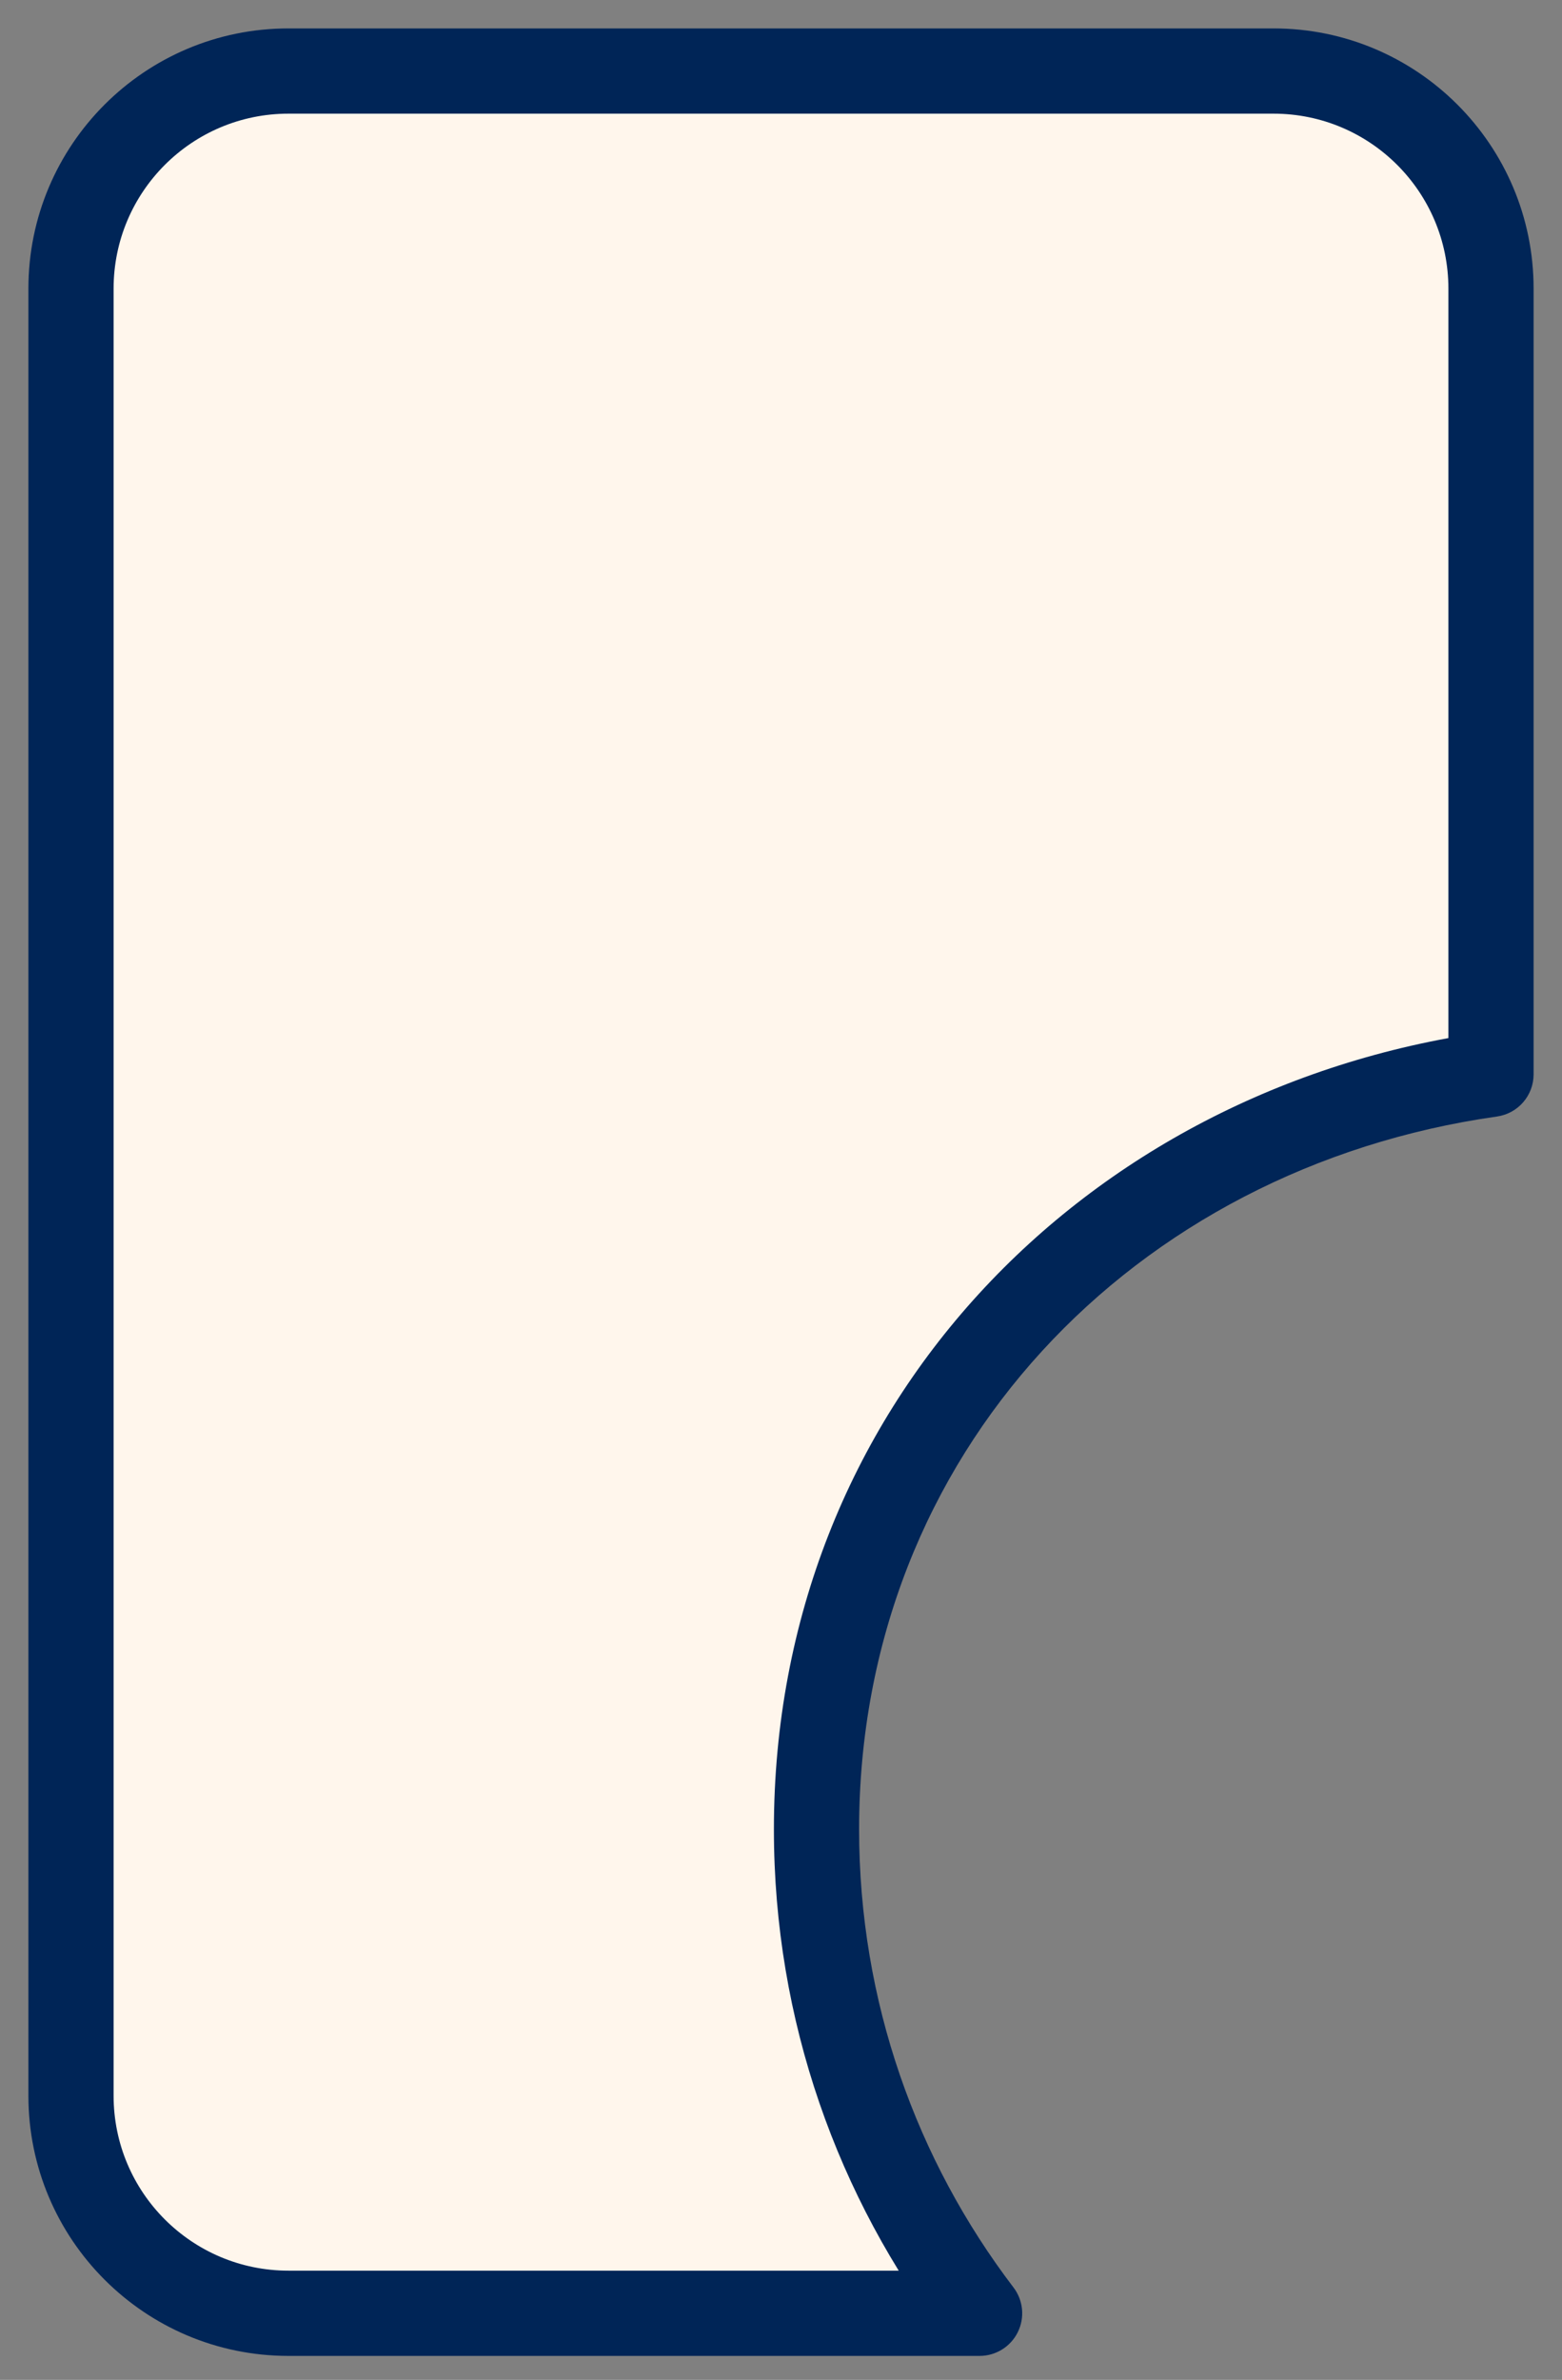 <svg width="44" height="67" viewBox="0 0 44 67" fill="none" xmlns="http://www.w3.org/2000/svg">
<rect x="0" y="0" width="44" height="67" fill="#808080" stroke="none"/>
<path d="M35.875 2C39.258 2 42 4.742 42 8.125V30.245C31.236 31.77 23 40.264 23 51.5C23 56.622 24.713 61.343 27.595 65.125H8.125C4.742 65.125 2 62.383 2 59V8.125C2 4.742 4.742 2 8.125 2H35.875Z" fill="#FFF6EC"/>
<path d="M42 30.245L42.168 31.433C42.76 31.349 43.2 30.843 43.2 30.245H42ZM27.595 65.125V66.325C28.051 66.325 28.468 66.066 28.67 65.657C28.872 65.249 28.826 64.76 28.549 64.398L27.595 65.125ZM2 8.125H0.8H2ZM35.875 2V3.2C38.595 3.2 40.8 5.405 40.8 8.125H42H43.2C43.2 4.08 39.92 0.8 35.875 0.8V2ZM42 8.125H40.8V30.245H42H43.2V8.125H42ZM42 30.245L41.832 29.057C30.532 30.657 21.8 39.612 21.8 51.5H23H24.2C24.2 40.917 31.94 32.882 42.168 31.433L42 30.245ZM23 51.5H21.8C21.8 56.894 23.605 61.869 26.64 65.852L27.595 65.125L28.549 64.398C25.821 60.817 24.2 56.35 24.2 51.5H23ZM27.595 65.125V63.925H8.125V65.125V66.325H27.595V65.125ZM8.125 65.125V63.925C5.405 63.925 3.2 61.72 3.2 59H2H0.8C0.8 63.045 4.08 66.325 8.125 66.325V65.125ZM2 59H3.2V8.125H2H0.8V59H2ZM2 8.125H3.2C3.2 5.405 5.405 3.2 8.125 3.2V2V0.8C4.08 0.8 0.8 4.08 0.8 8.125H2ZM8.125 2V3.2H35.875V2V0.8H8.125V2Z" fill="#002557"/>
</svg>
